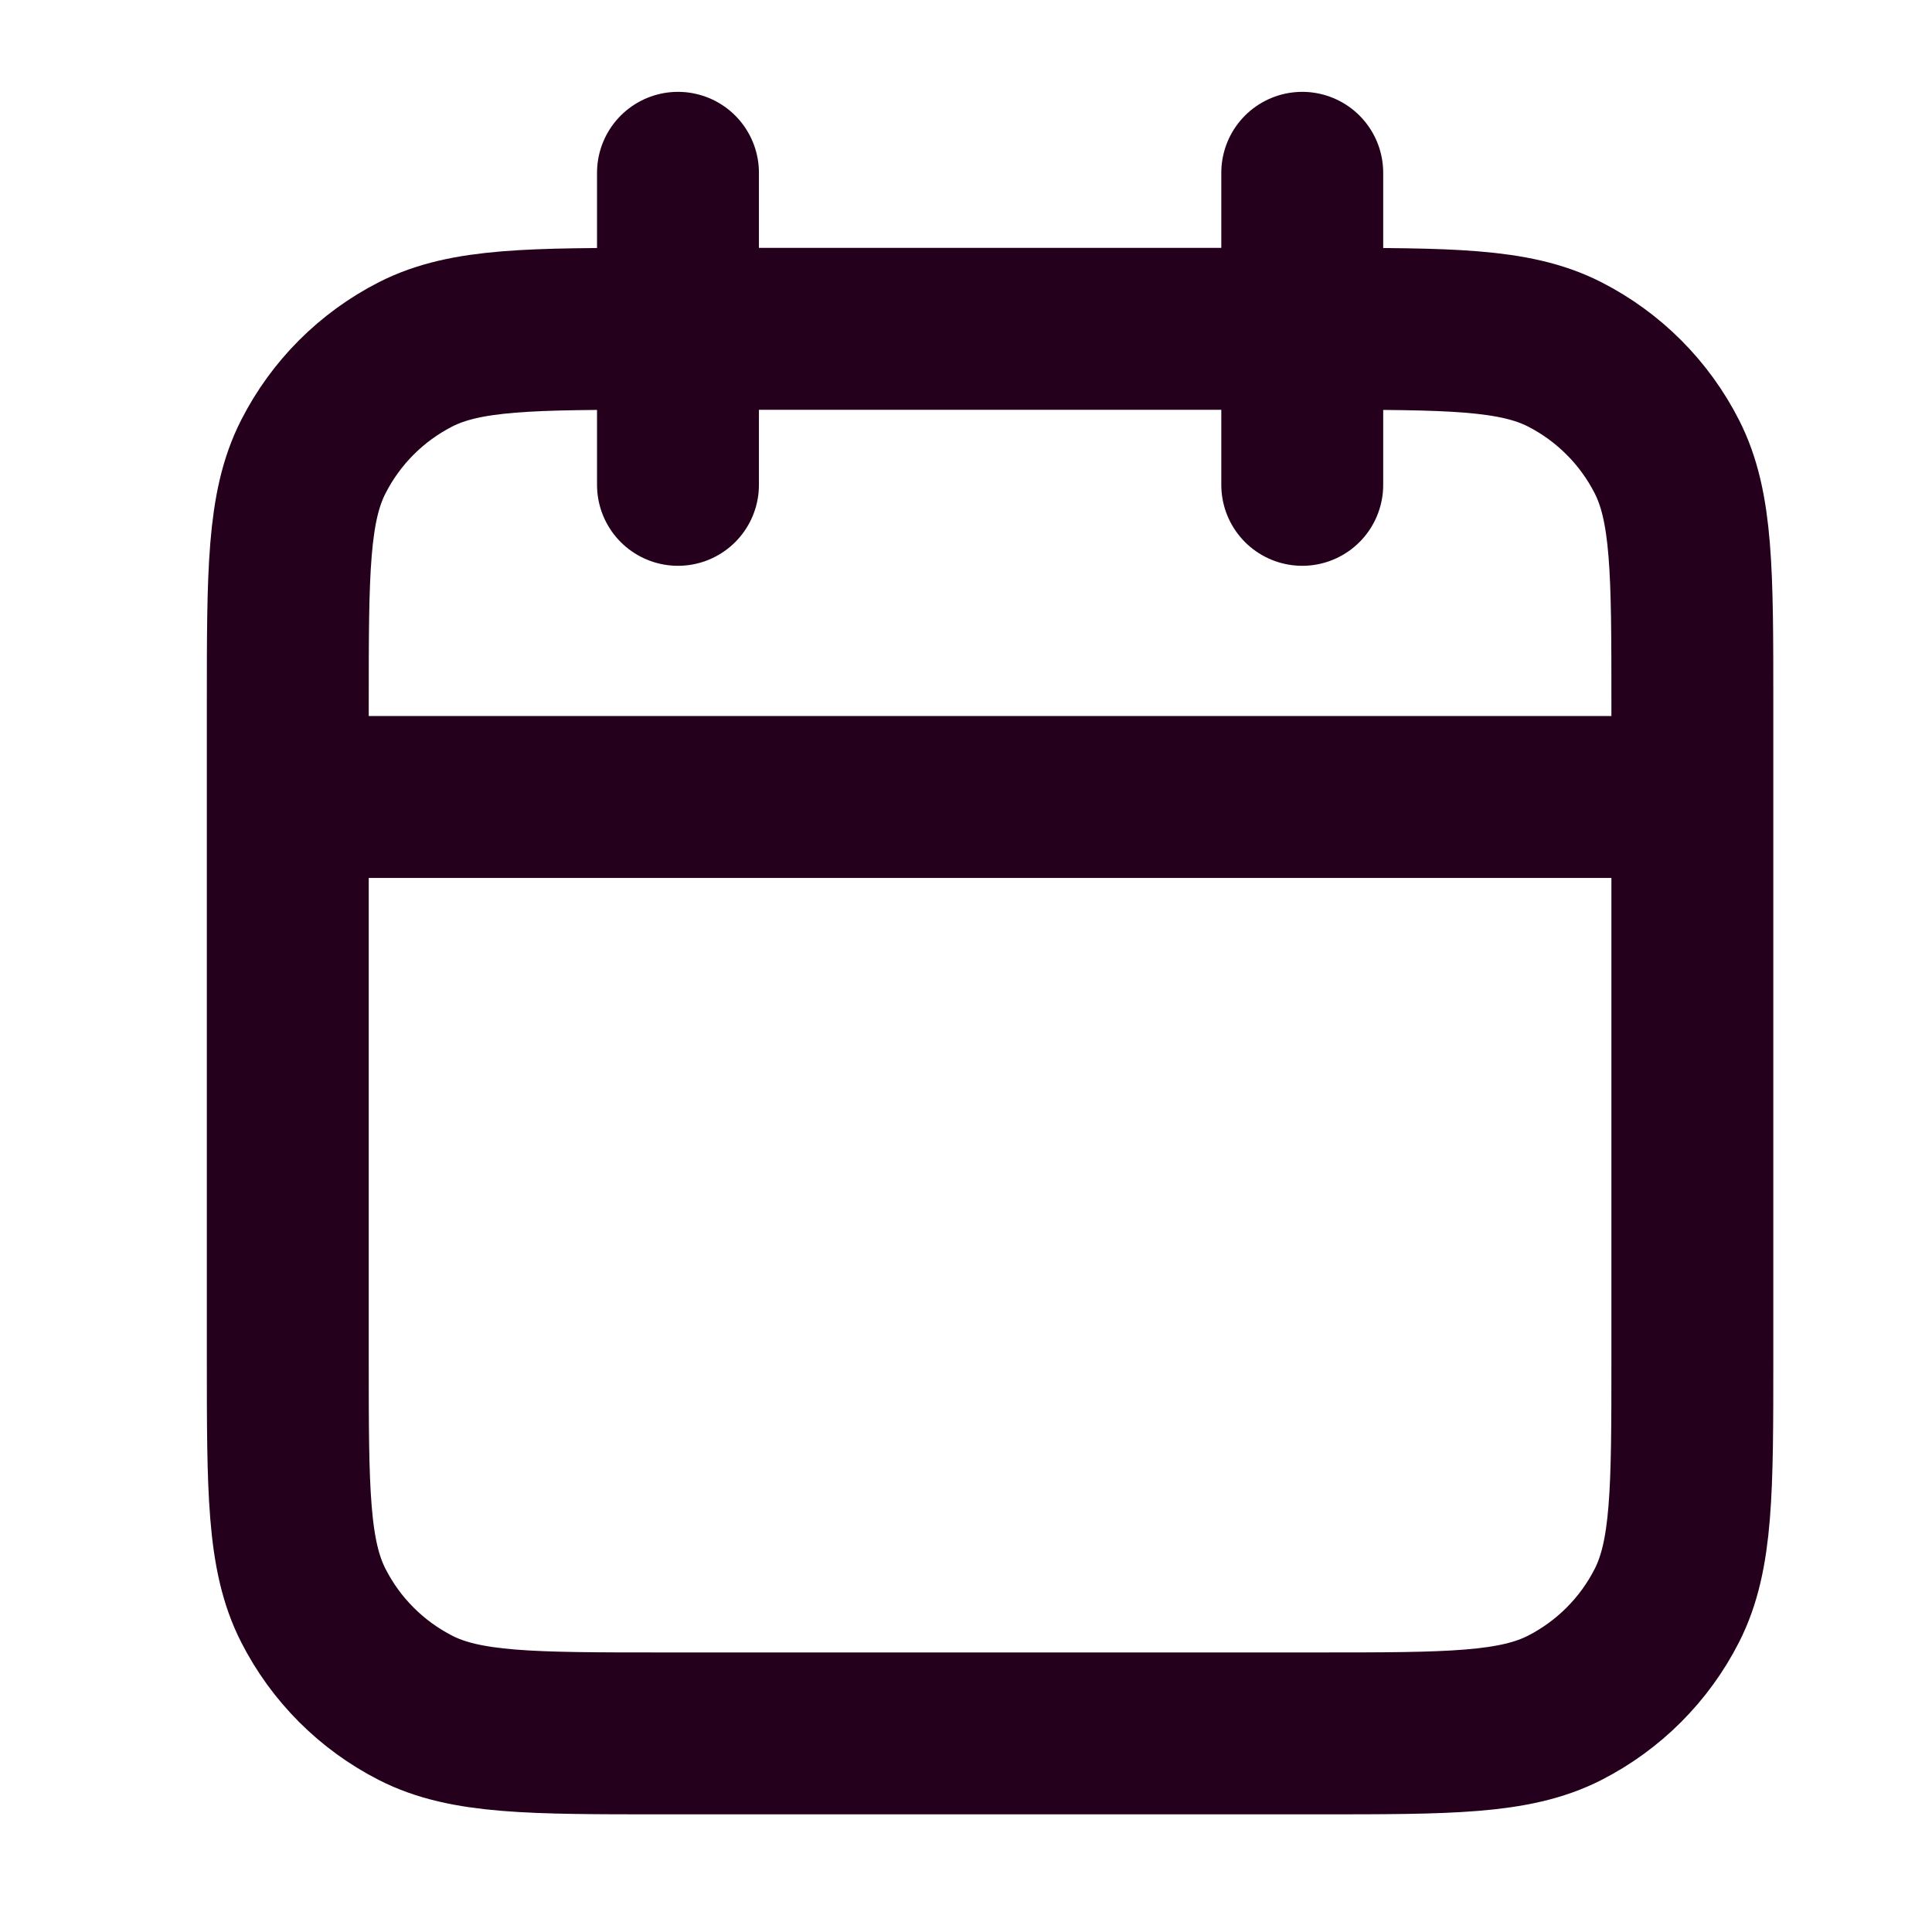 <svg xmlns="http://www.w3.org/2000/svg" width="25" height="25" viewBox="0 0 25 25" fill="none"><path d="M21.899 10.313H3.724M16.851 2.236V6.274M8.773 2.236V6.274M8.571 22.43H17.053C18.749 22.43 19.598 22.43 20.246 22.1C20.816 21.809 21.279 21.346 21.569 20.776C21.899 20.128 21.899 19.28 21.899 17.583V9.102C21.899 7.405 21.899 6.557 21.569 5.909C21.279 5.339 20.816 4.876 20.246 4.585C19.598 4.255 18.749 4.255 17.053 4.255H8.571C6.875 4.255 6.026 4.255 5.378 4.585C4.808 4.876 4.345 5.339 4.055 5.909C3.724 6.557 3.724 7.405 3.724 9.102V17.583C3.724 19.28 3.724 20.128 4.055 20.776C4.345 21.346 4.808 21.809 5.378 22.1C6.026 22.43 6.875 22.43 8.571 22.43Z" stroke="#25001D" stroke-width="2.095" stroke-linecap="round" stroke-linejoin="round"></path></svg>
